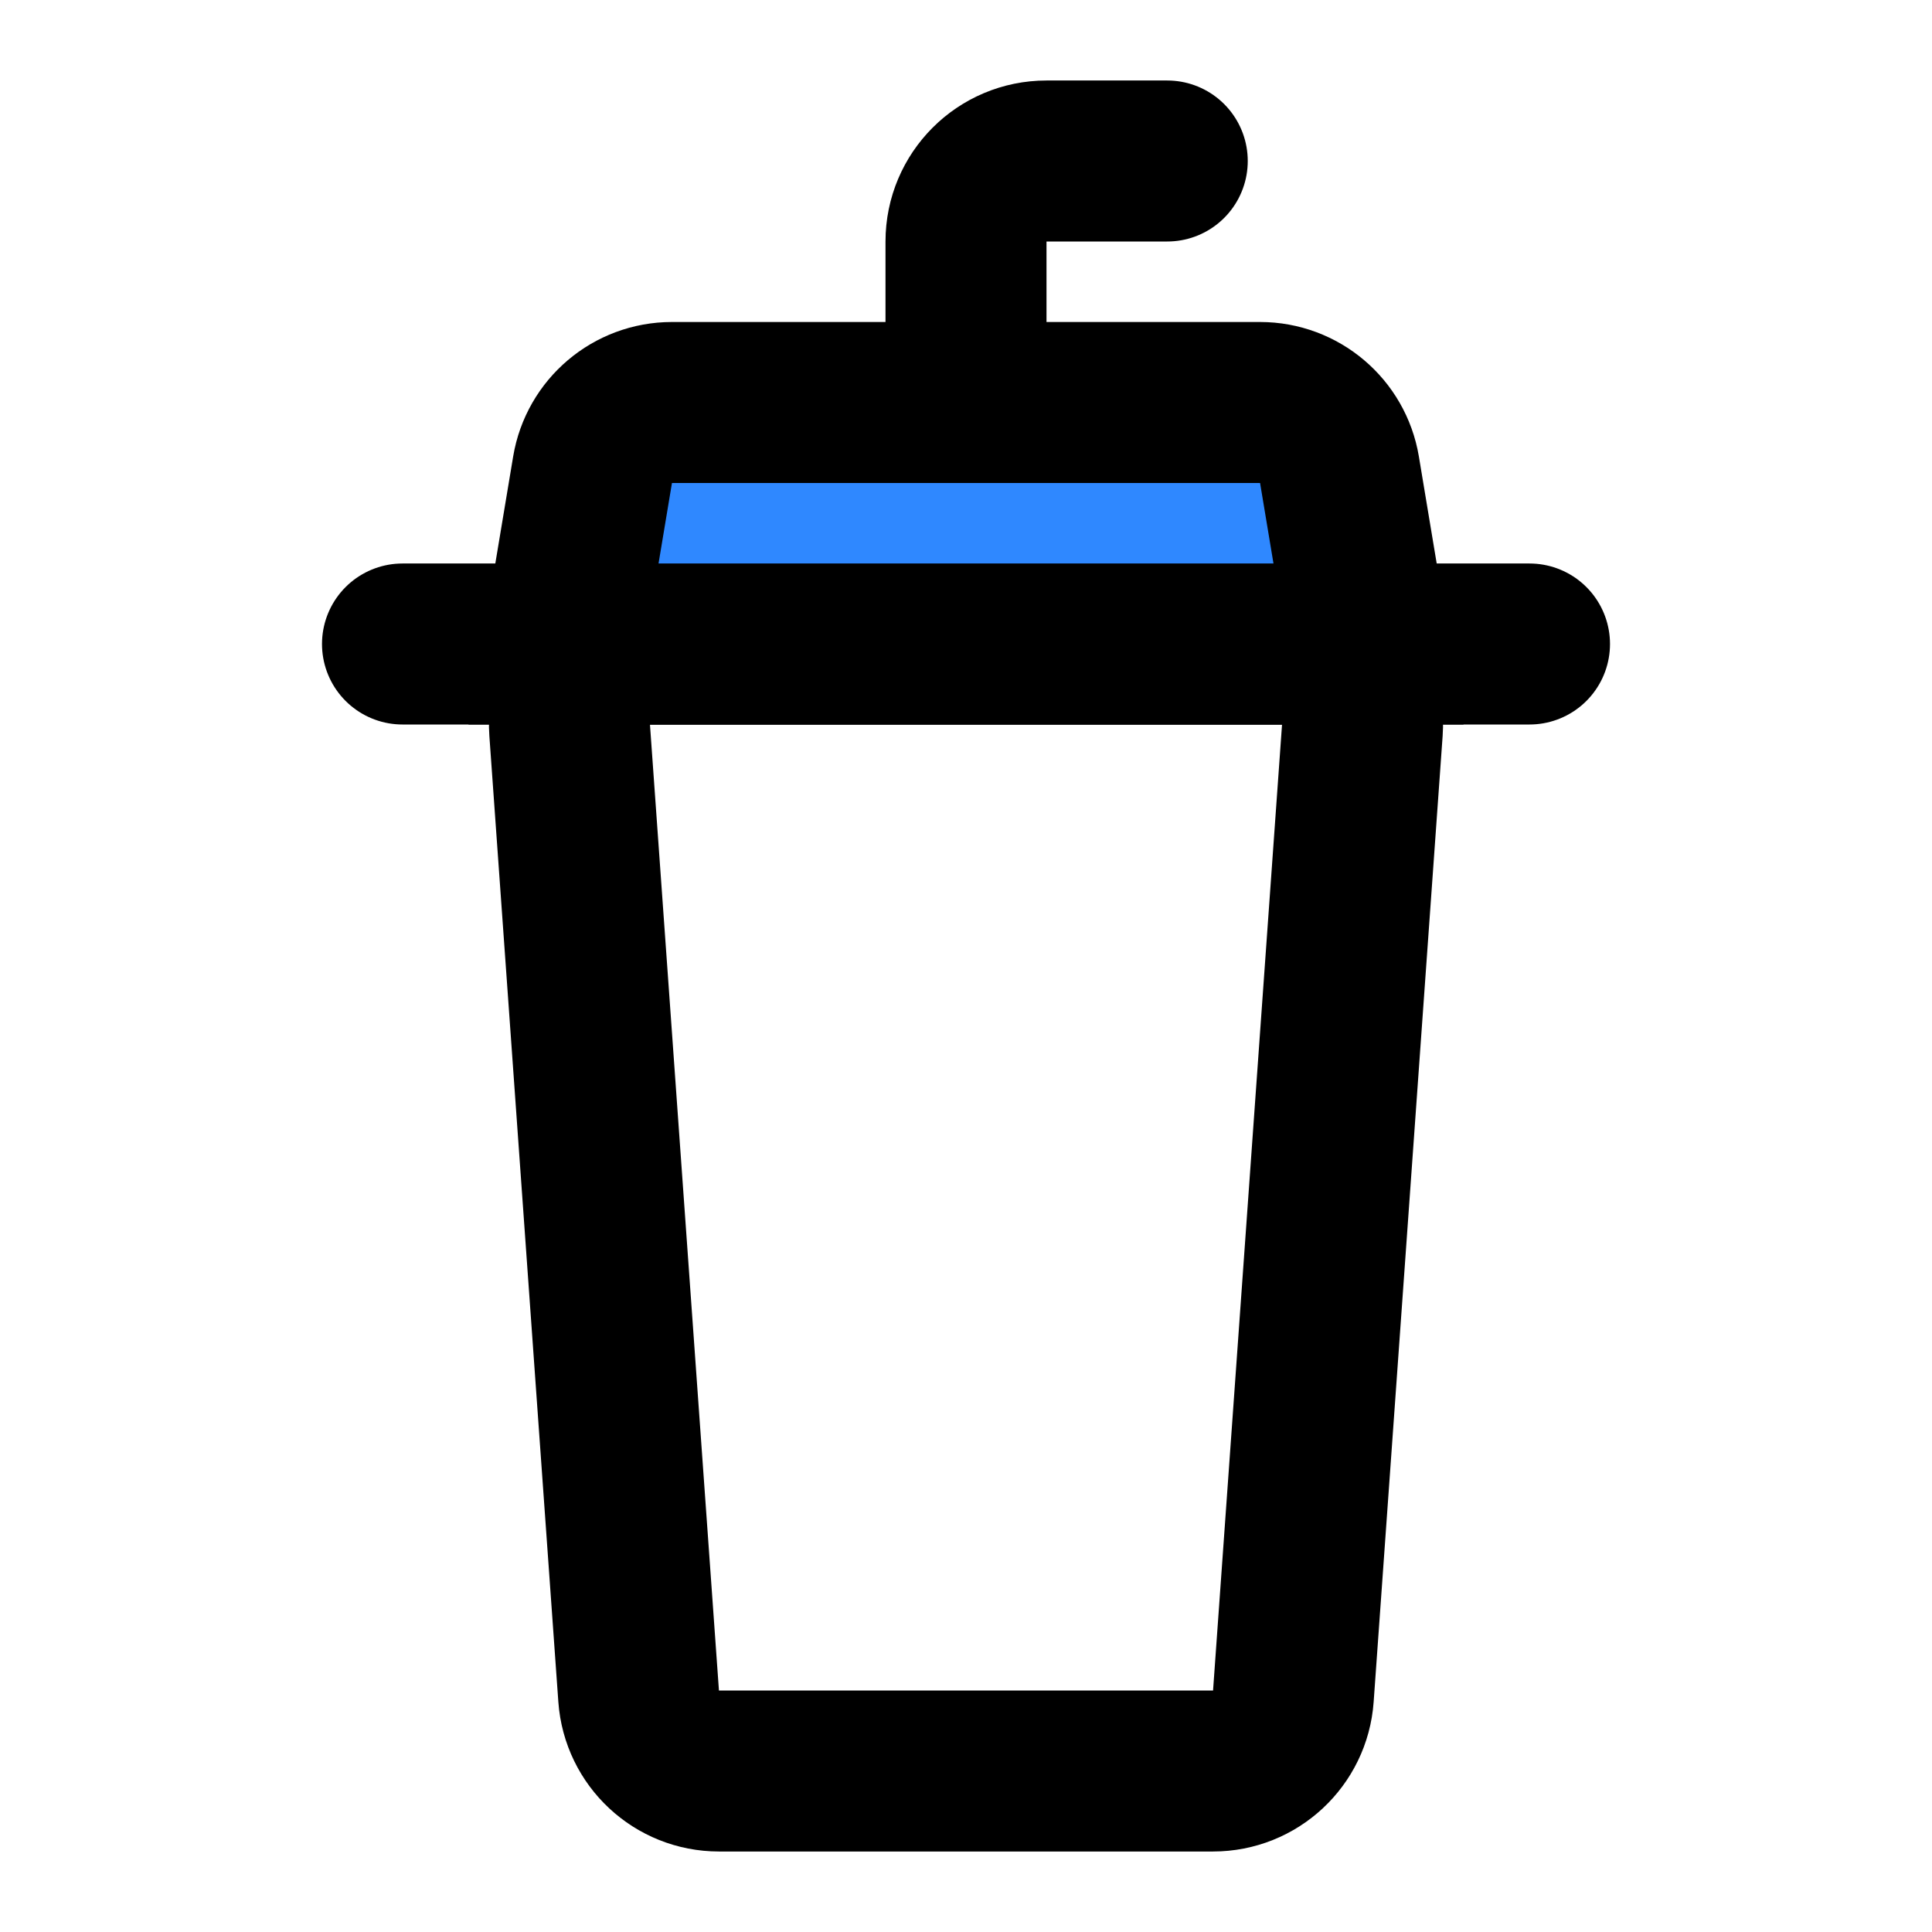 <?xml version="1.0" encoding="utf-8"?>
<svg width="800px" height="800px" viewBox="0 0 48 48" fill="none" xmlns="http://www.w3.org/2000/svg">
<line x1="10" y1="16" x2="38" y2="16" stroke="#000000" stroke-width="4" stroke-linecap="round"/>
<path d="M14.153 18.142C14.07 16.985 14.987 16 16.148 16H31.852C33.013 16 33.93 16.985 33.847 18.142L32.133 42.142C32.058 43.189 31.187 44 30.138 44H17.862C16.813 44 15.942 43.189 15.867 42.142L14.153 18.142Z" stroke="#000000" stroke-width="4"/>
<path d="M24 10V6C24 4.895 24.895 4 26 4H29" stroke="#000000" stroke-width="4" stroke-linecap="round"/>
<path d="M14.722 11.671C14.882 10.707 15.717 10 16.694 10H31.306C32.283 10 33.118 10.707 33.279 11.671L34 16H14L14.722 11.671Z" fill="#2F88FF" stroke="#000000" stroke-width="4"/>
</svg>
